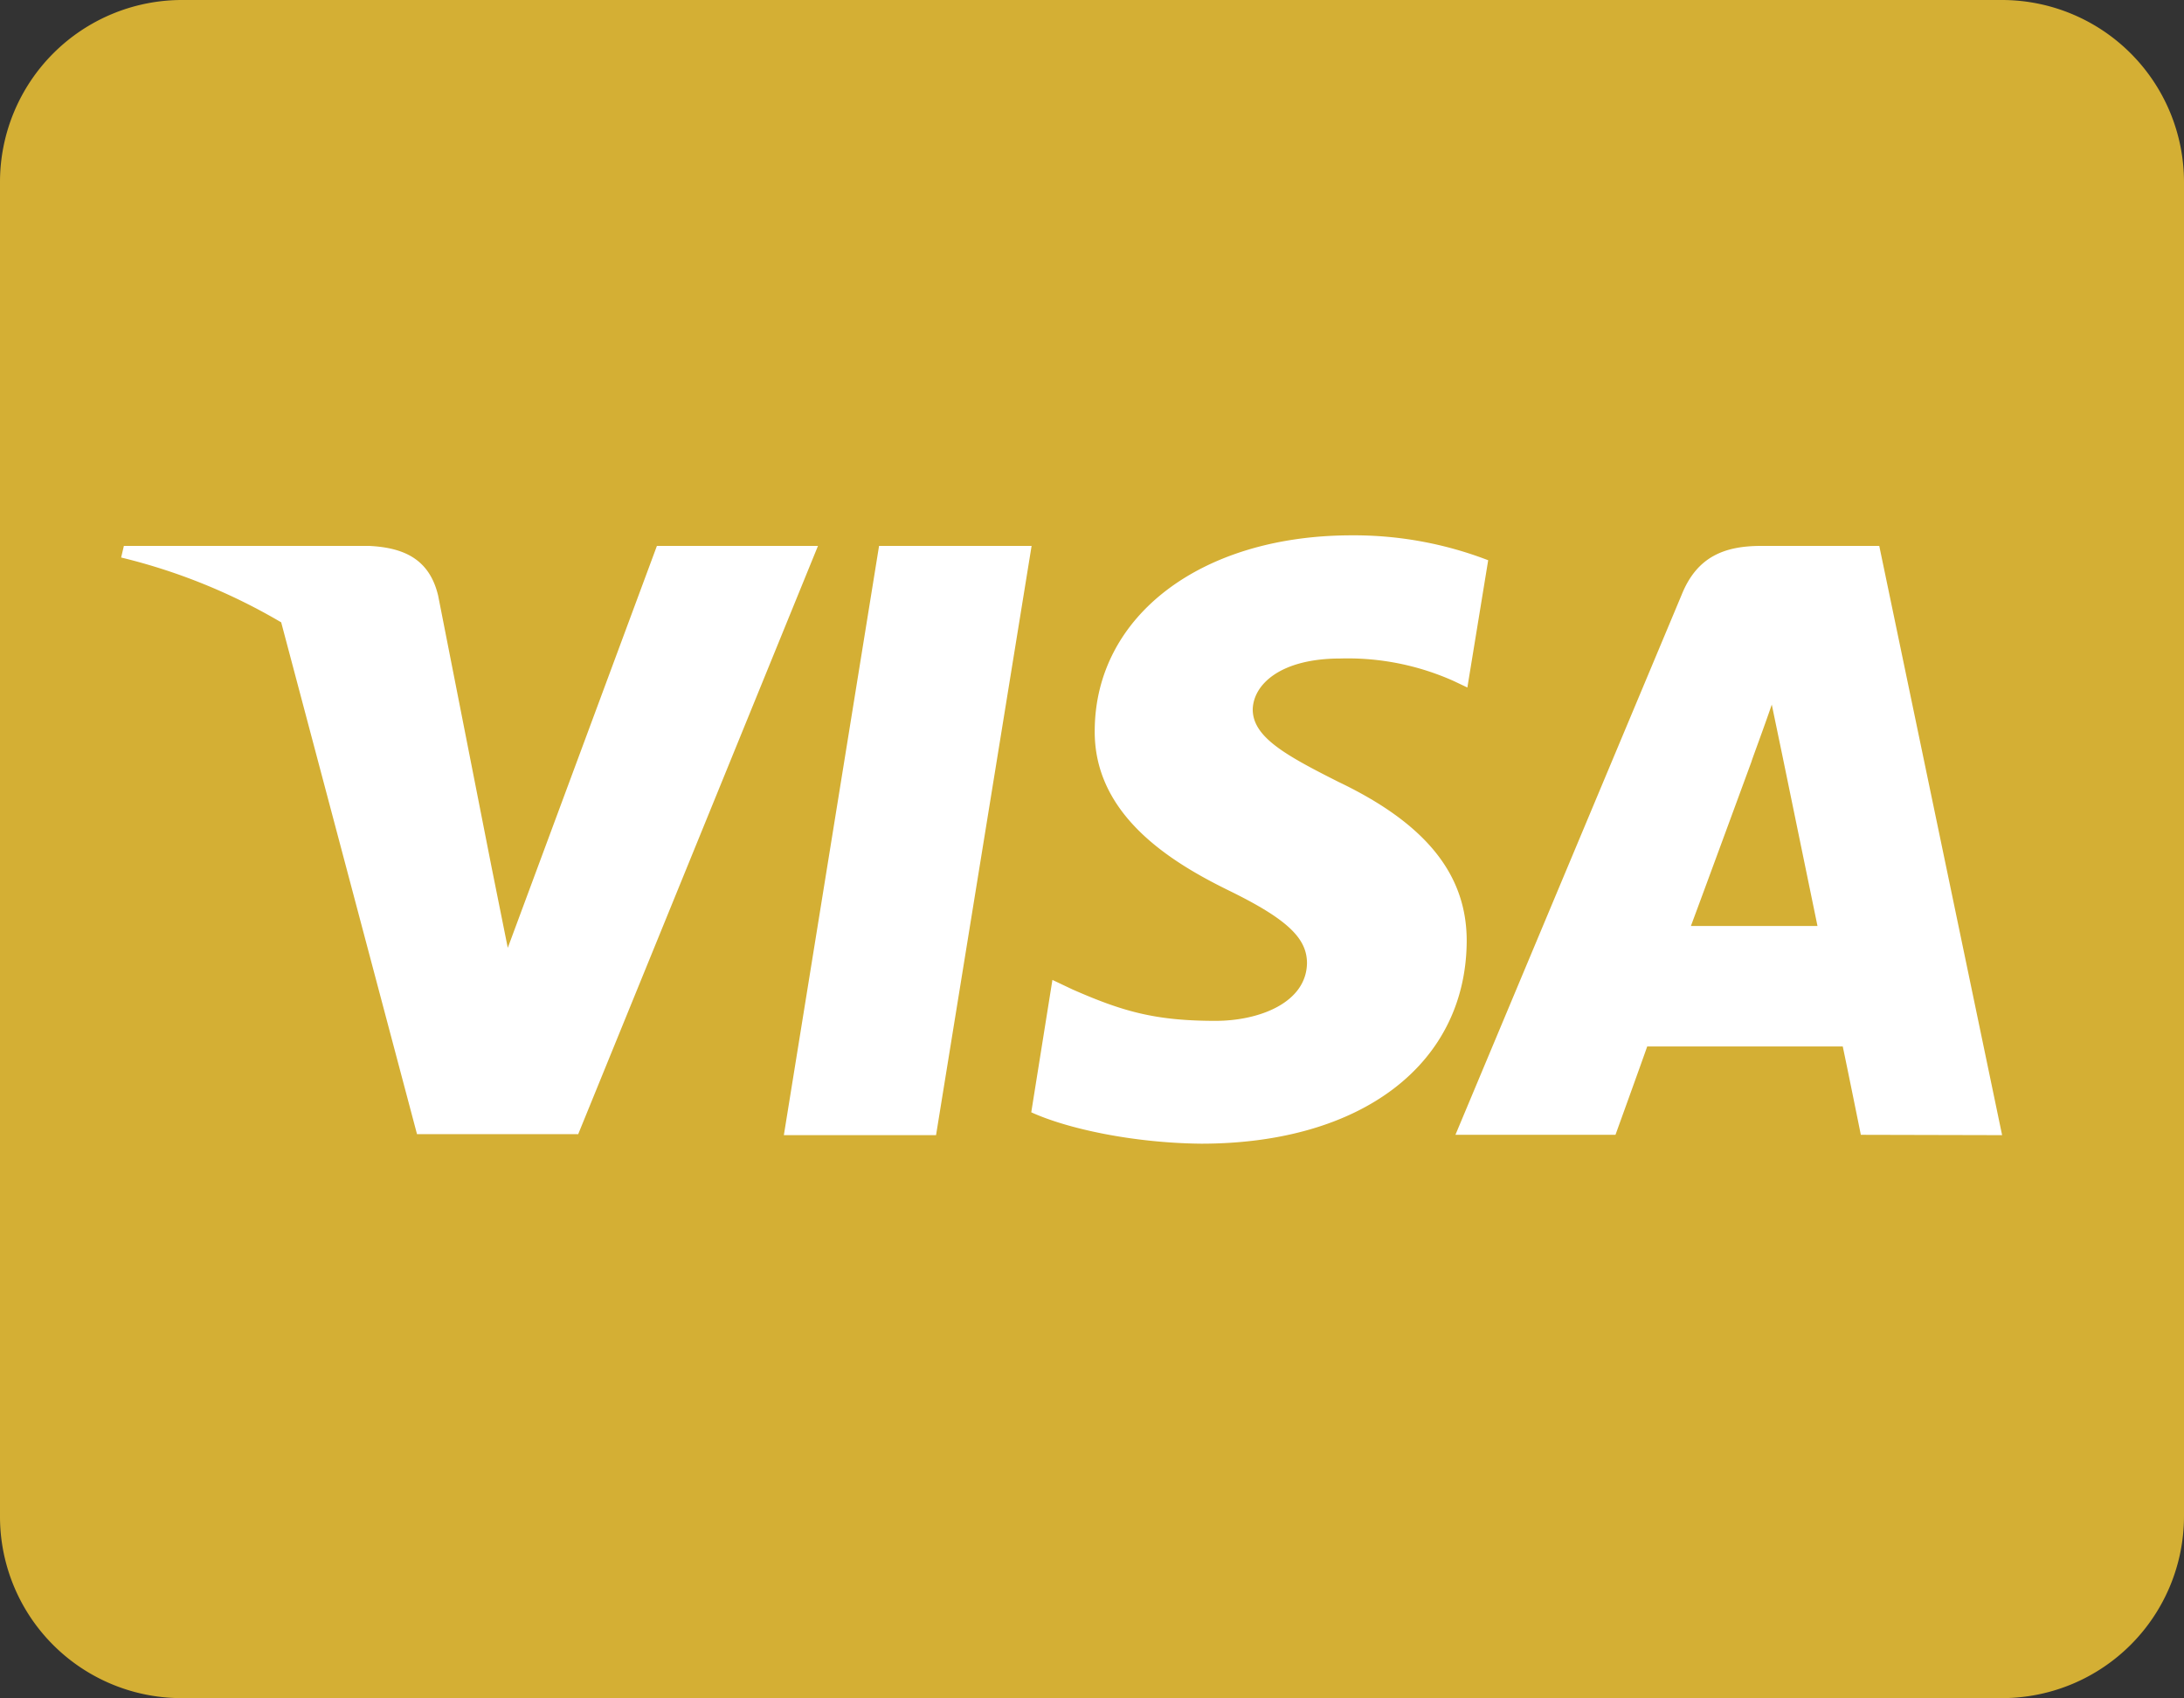 <?xml version="1.0" encoding="UTF-8"?> <svg xmlns="http://www.w3.org/2000/svg" id="Layer_1" data-name="Layer 1" viewBox="0 0 640 497.7"><rect x="0" y="0" width="640" height="497.7" fill="#333333" stroke="none"/><defs><style>.cls-1{fill:#fff;}.cls-2{fill:#d4af34;}</style></defs><rect class="cls-1" x="18" y="133" width="596" height="224"></rect><path class="cls-2" d="M522.3,221.4s8.5,41.3,10.3,50H495.5c3.7-9.9,17.8-48.3,17.8-48.3-.2.3,3.7-10.1,5.9-16.6ZM640,53.3V444.4a53.35,53.35,0,0,1-53.3,53.3H53.3A53.2,53.2,0,0,1,0,444.6V53.3A53.35,53.35,0,0,1,53.3,0H586.6A53.37,53.37,0,0,1,640,53.3ZM169.4,332.5,239.7,160H192.5L148.8,277.8,144,253.9l-15.6-79.3c-2.6-11-10.4-14.1-20.2-14.6H36.3l-.8,3.4a172.19,172.19,0,0,1,46.9,19l39.8,150h47.2Zm104.9.2,28-172.7H257.6L229.7,332.7Zm155.5-56.5c.2-19.7-11.8-34.7-37.5-47-15.7-7.9-25.2-13.2-25.2-21.3.2-7.3,8.1-14.9,25.7-14.9a75.89,75.89,0,0,1,33.2,6.6l4,1.9,6.1-37.3a109.39,109.39,0,0,0-40-7.3c-44.1,0-75.1,23.6-75.3,57.1-.3,24.8,22.2,38.6,39.1,46.9,17.2,8.4,23.1,14,23.1,21.4-.2,11.6-14,16.9-26.8,16.9-17.8,0-27.3-2.8-41.9-9.2l-5.9-2.8L302.2,326c10.5,4.8,29.8,9,49.8,9.2C398.9,335.2,429.4,312,429.8,276.2Zm156.9,56.5L550.7,160H516.1c-10.7,0-18.8,3.1-23.3,14.3L426.5,332.6h46.9s7.7-21.3,9.3-25.9H540c1.3,6.1,5.3,25.9,5.3,25.9Z" transform="translate(0 0)"></path></svg> 